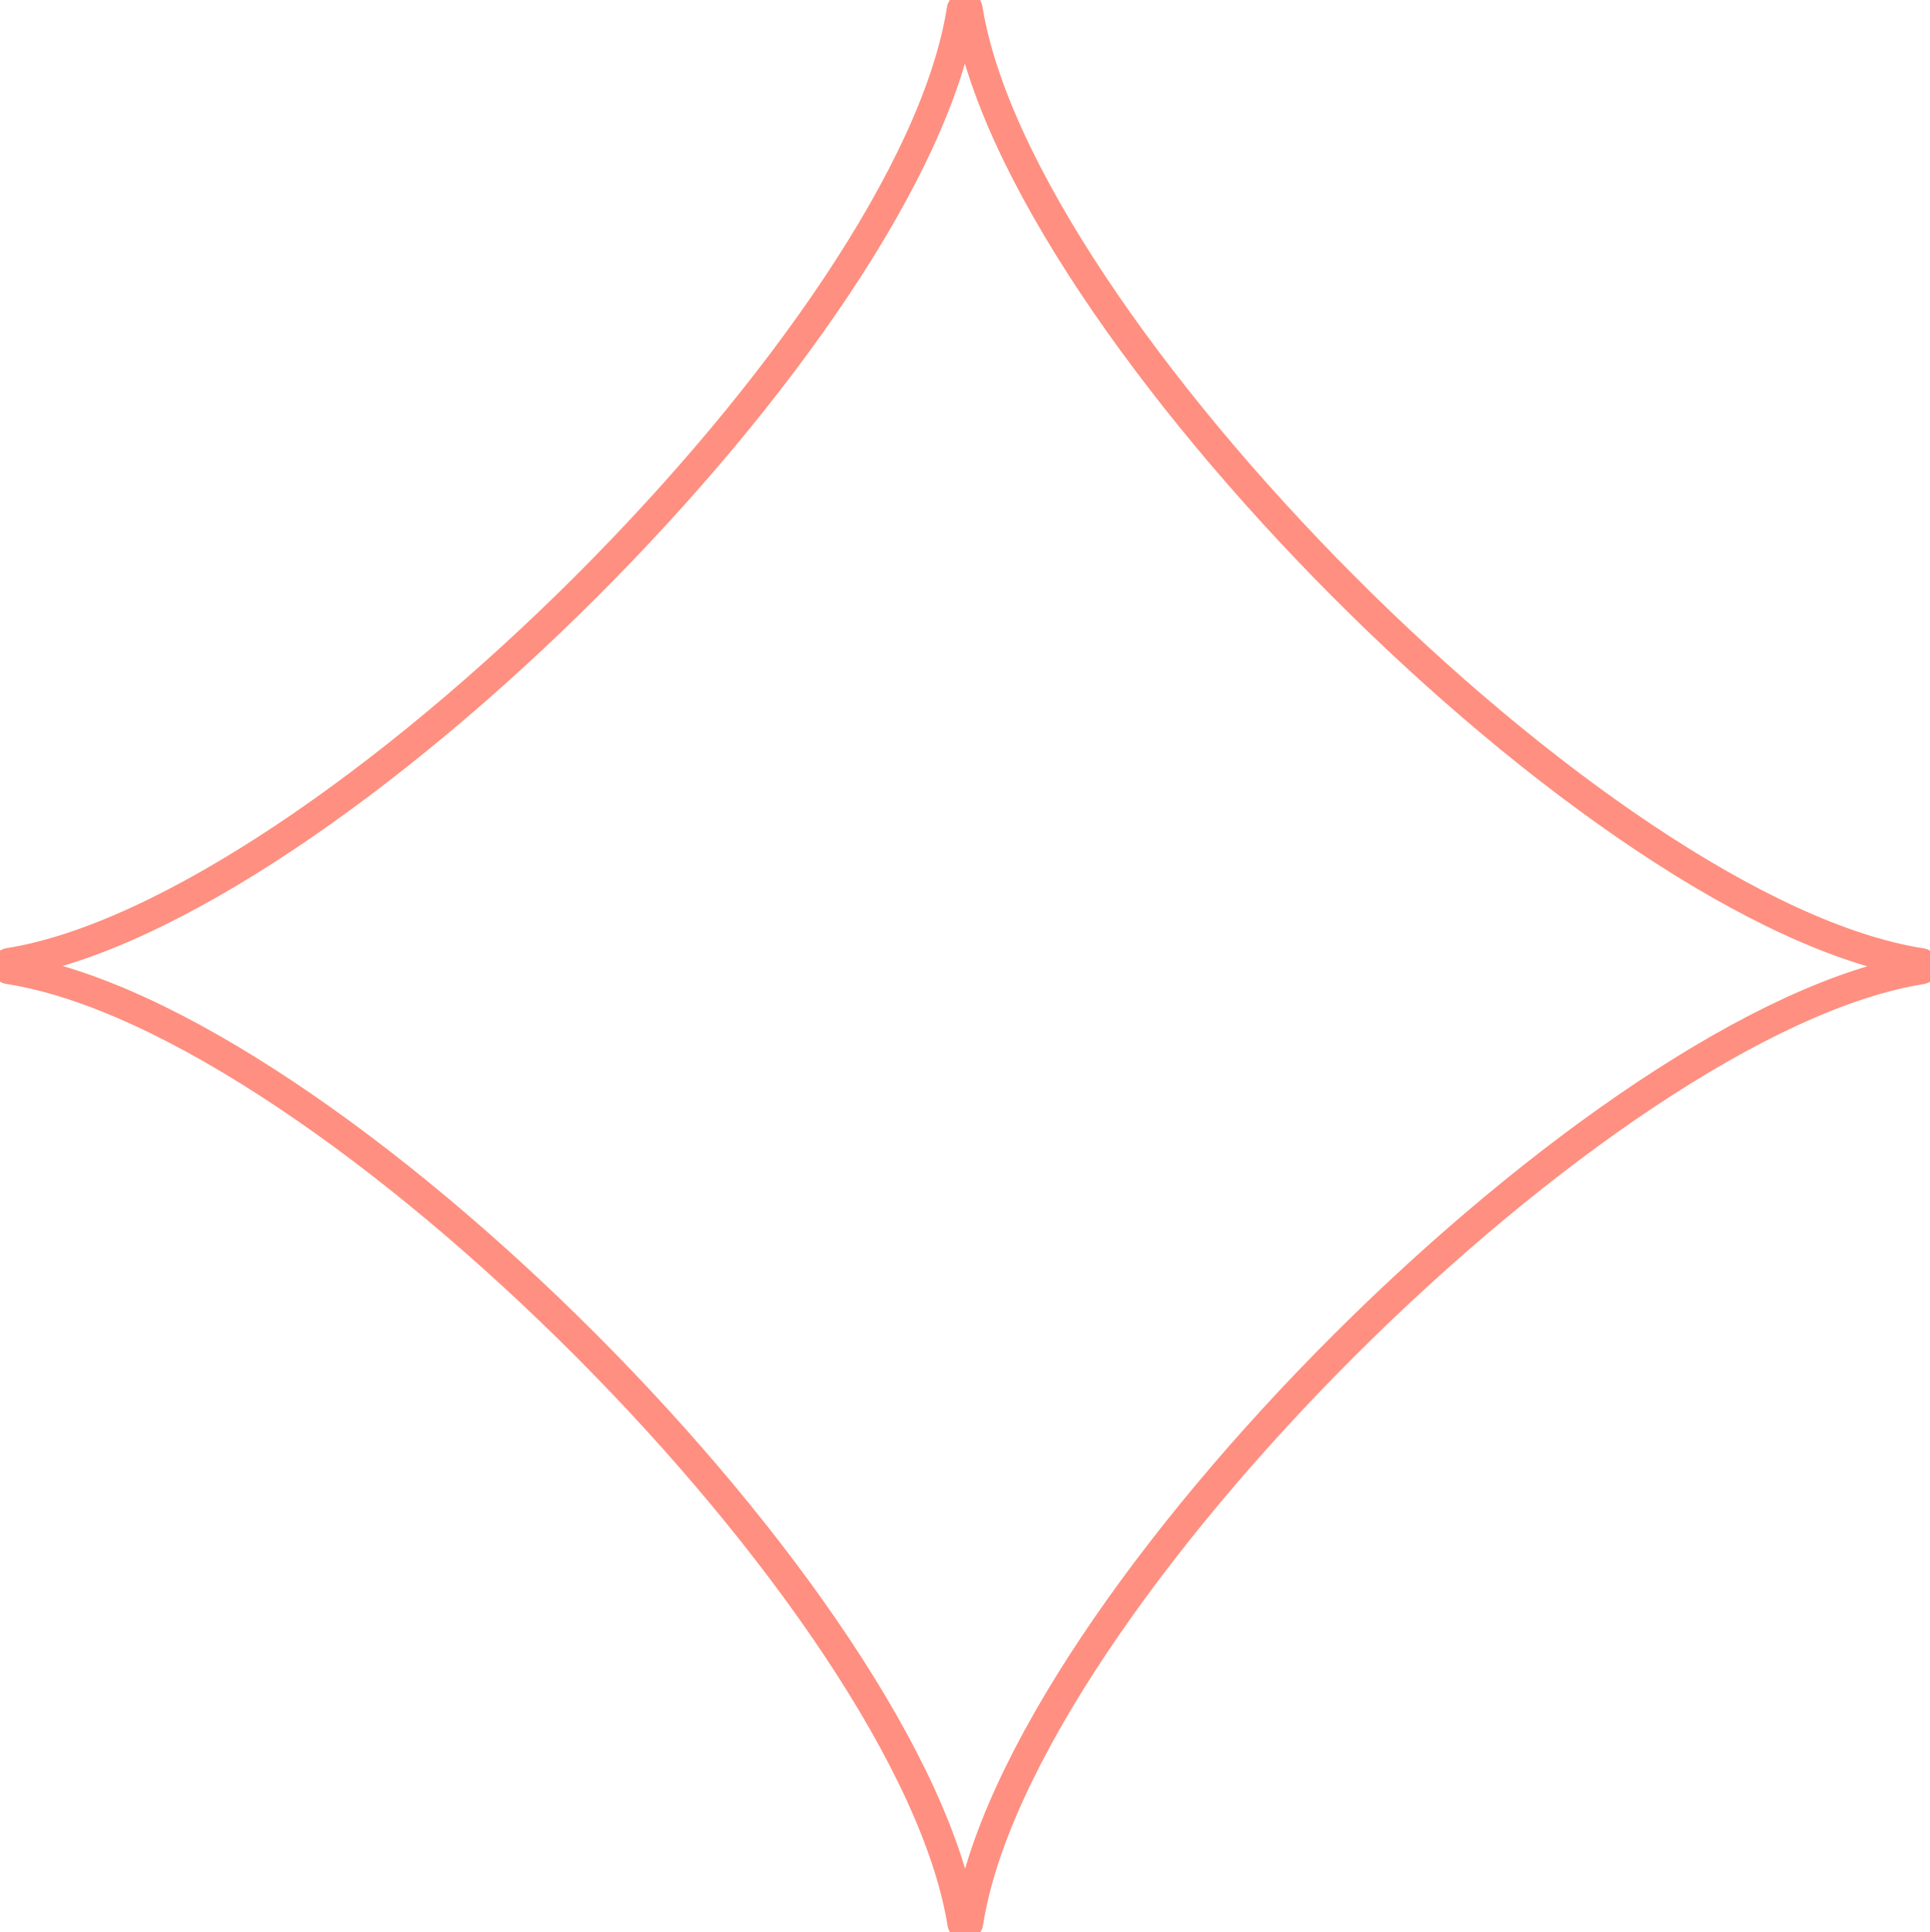 <svg xmlns="http://www.w3.org/2000/svg" xmlns:xlink="http://www.w3.org/1999/xlink" width="64.078" height="64.139" viewBox="0 0 64.078 64.139"><defs><clipPath id="a"><rect width="64.078" height="64.139" fill="none"></rect></clipPath></defs><g clip-path="url(#a)"><path d="M34.331,66.092V66.08c.03.021.066.06.073.011C36.043,55.466,55.546,36.1,66.052,34.431c.073-.012.057-.1-.012-.11.039-.026.072-.079.014-.088-10.625-1.641-30-21.166-31.669-31.684-.012-.076-.116-.059-.116.018v.012c-.03-.021-.066-.06-.073-.011C32.556,13.193,13.054,32.559,2.548,34.228c-.073.012-.057.1.012.111-.039.026-.072.079-.013.088,10.625,1.641,30,21.166,31.669,31.684C34.227,66.187,34.331,66.17,34.331,66.092Z" transform="translate(-2.261 -2.26)" fill="none" stroke="#ff8f80" stroke-miterlimit="10" stroke-width="1"></path></g></svg>
